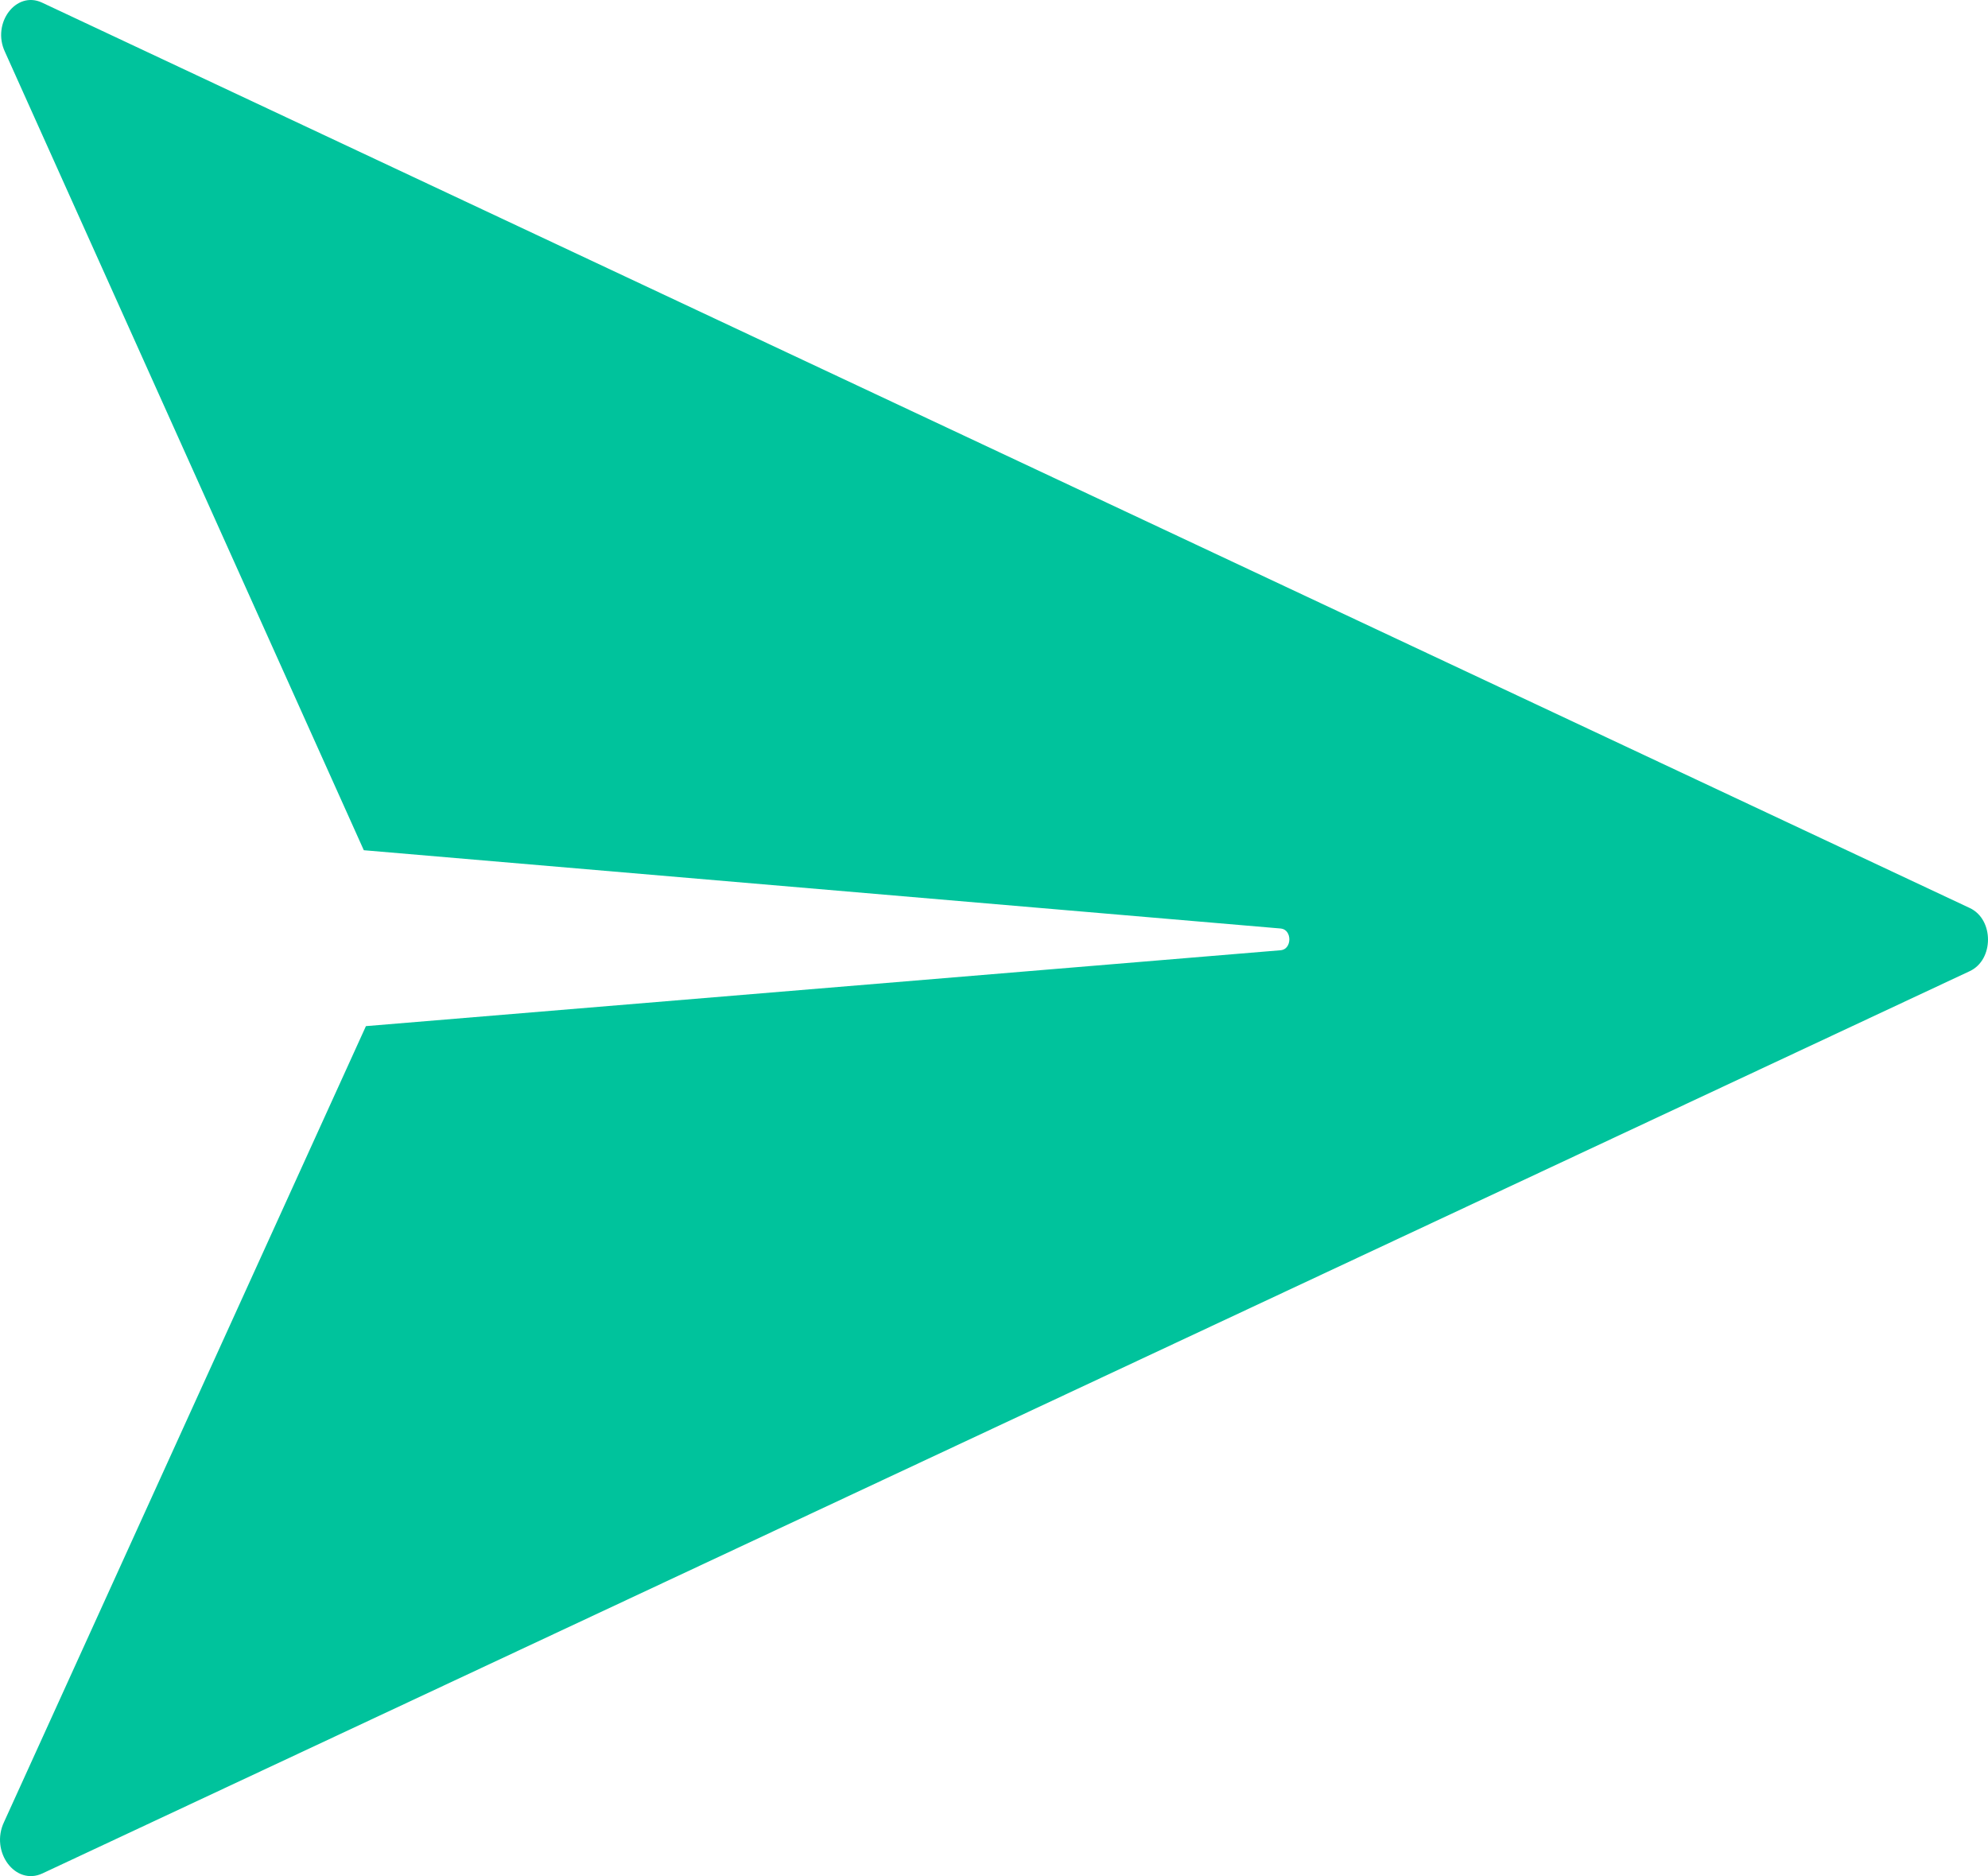 <svg width="71" height="67" viewBox="0 0 71 67" fill="none" xmlns="http://www.w3.org/2000/svg">
<path d="M70.351 32.428L1.5 0.093C0.574 -0.342 -0.306 0.829 0.178 1.854L12.993 30.363L45.752 33.16C46.148 33.21 46.146 33.886 45.751 33.934L13.069 36.645L0.145 65.067C-0.362 66.133 0.552 67.355 1.517 66.903L70.35 34.681C71.216 34.275 71.217 32.835 70.351 32.428Z" fill="#00C39C"/>
</svg>

